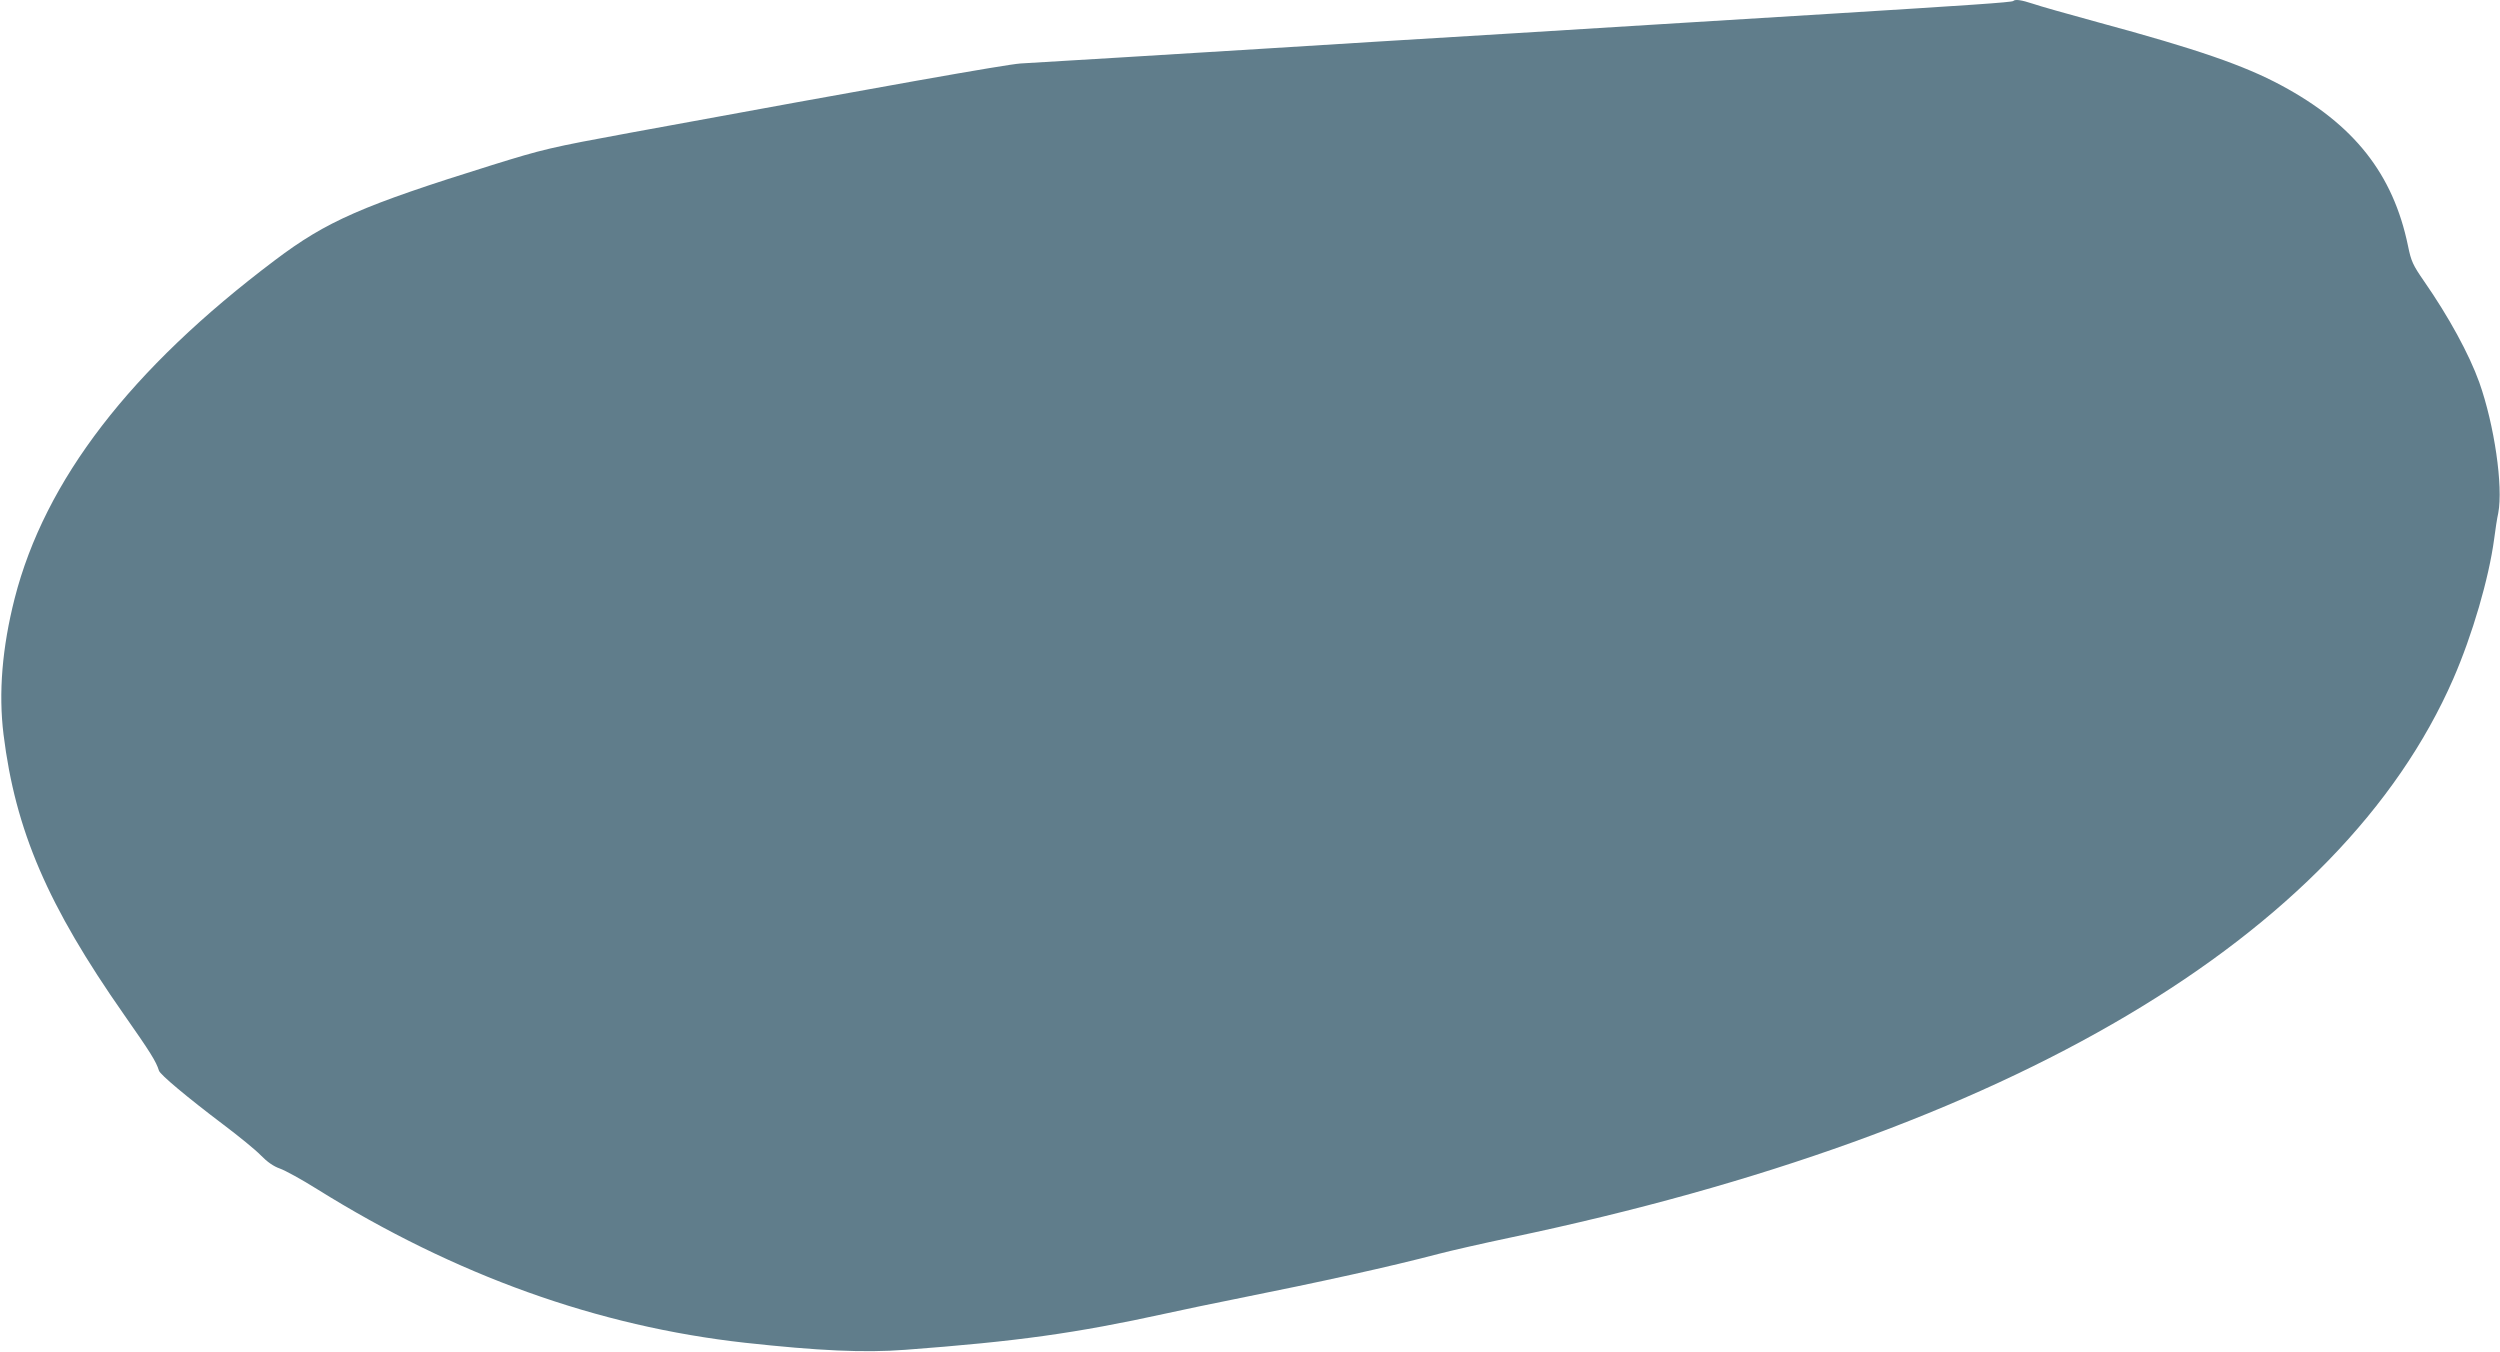<?xml version="1.0" standalone="no"?>
<!DOCTYPE svg PUBLIC "-//W3C//DTD SVG 20010904//EN"
 "http://www.w3.org/TR/2001/REC-SVG-20010904/DTD/svg10.dtd">
<svg version="1.0" xmlns="http://www.w3.org/2000/svg"
 width="1280pt" height="692pt" viewBox="0 0 1280 692"
 preserveAspectRatio="xMidYMid meet">
<g transform="translate(0,692) scale(0.1,-0.1)"
fill="#607d8b" stroke="none">
<path d="M10308 6915 c-6 -7 -234 -22 -928 -65 -272 -17 -675 -41 -895 -55
-220 -14 -547 -34 -727 -45 -513 -31 -950 -58 -1300 -80 -178 -11 -507 -31
-733 -45 -225 -13 -450 -27 -500 -30 -80 -6 -688 -114 -2000 -355 -408 -75
-444 -84 -705 -165 -667 -208 -847 -287 -1112 -487 -741 -558 -1178 -1127
-1333 -1732 -64 -252 -83 -483 -57 -696 61 -493 226 -876 617 -1435 135 -193
164 -239 179 -287 6 -20 143 -135 331 -277 77 -58 163 -128 190 -156 33 -34
66 -57 98 -68 26 -9 112 -56 190 -105 709 -442 1437 -703 2192 -787 376 -41
608 -52 820 -36 573 43 869 84 1335 186 91 20 244 52 340 71 464 93 808 169
1055 234 61 16 227 54 370 84 2557 537 4250 1541 4826 2861 98 225 182 514
209 715 6 47 15 107 21 133 26 136 -20 452 -97 669 -52 145 -157 337 -282 517
-58 84 -67 103 -83 182 -76 368 -276 622 -649 822 -190 102 -429 185 -935 322
-154 42 -306 85 -337 96 -58 19 -90 24 -100 14z"/>
</g>
</svg>
